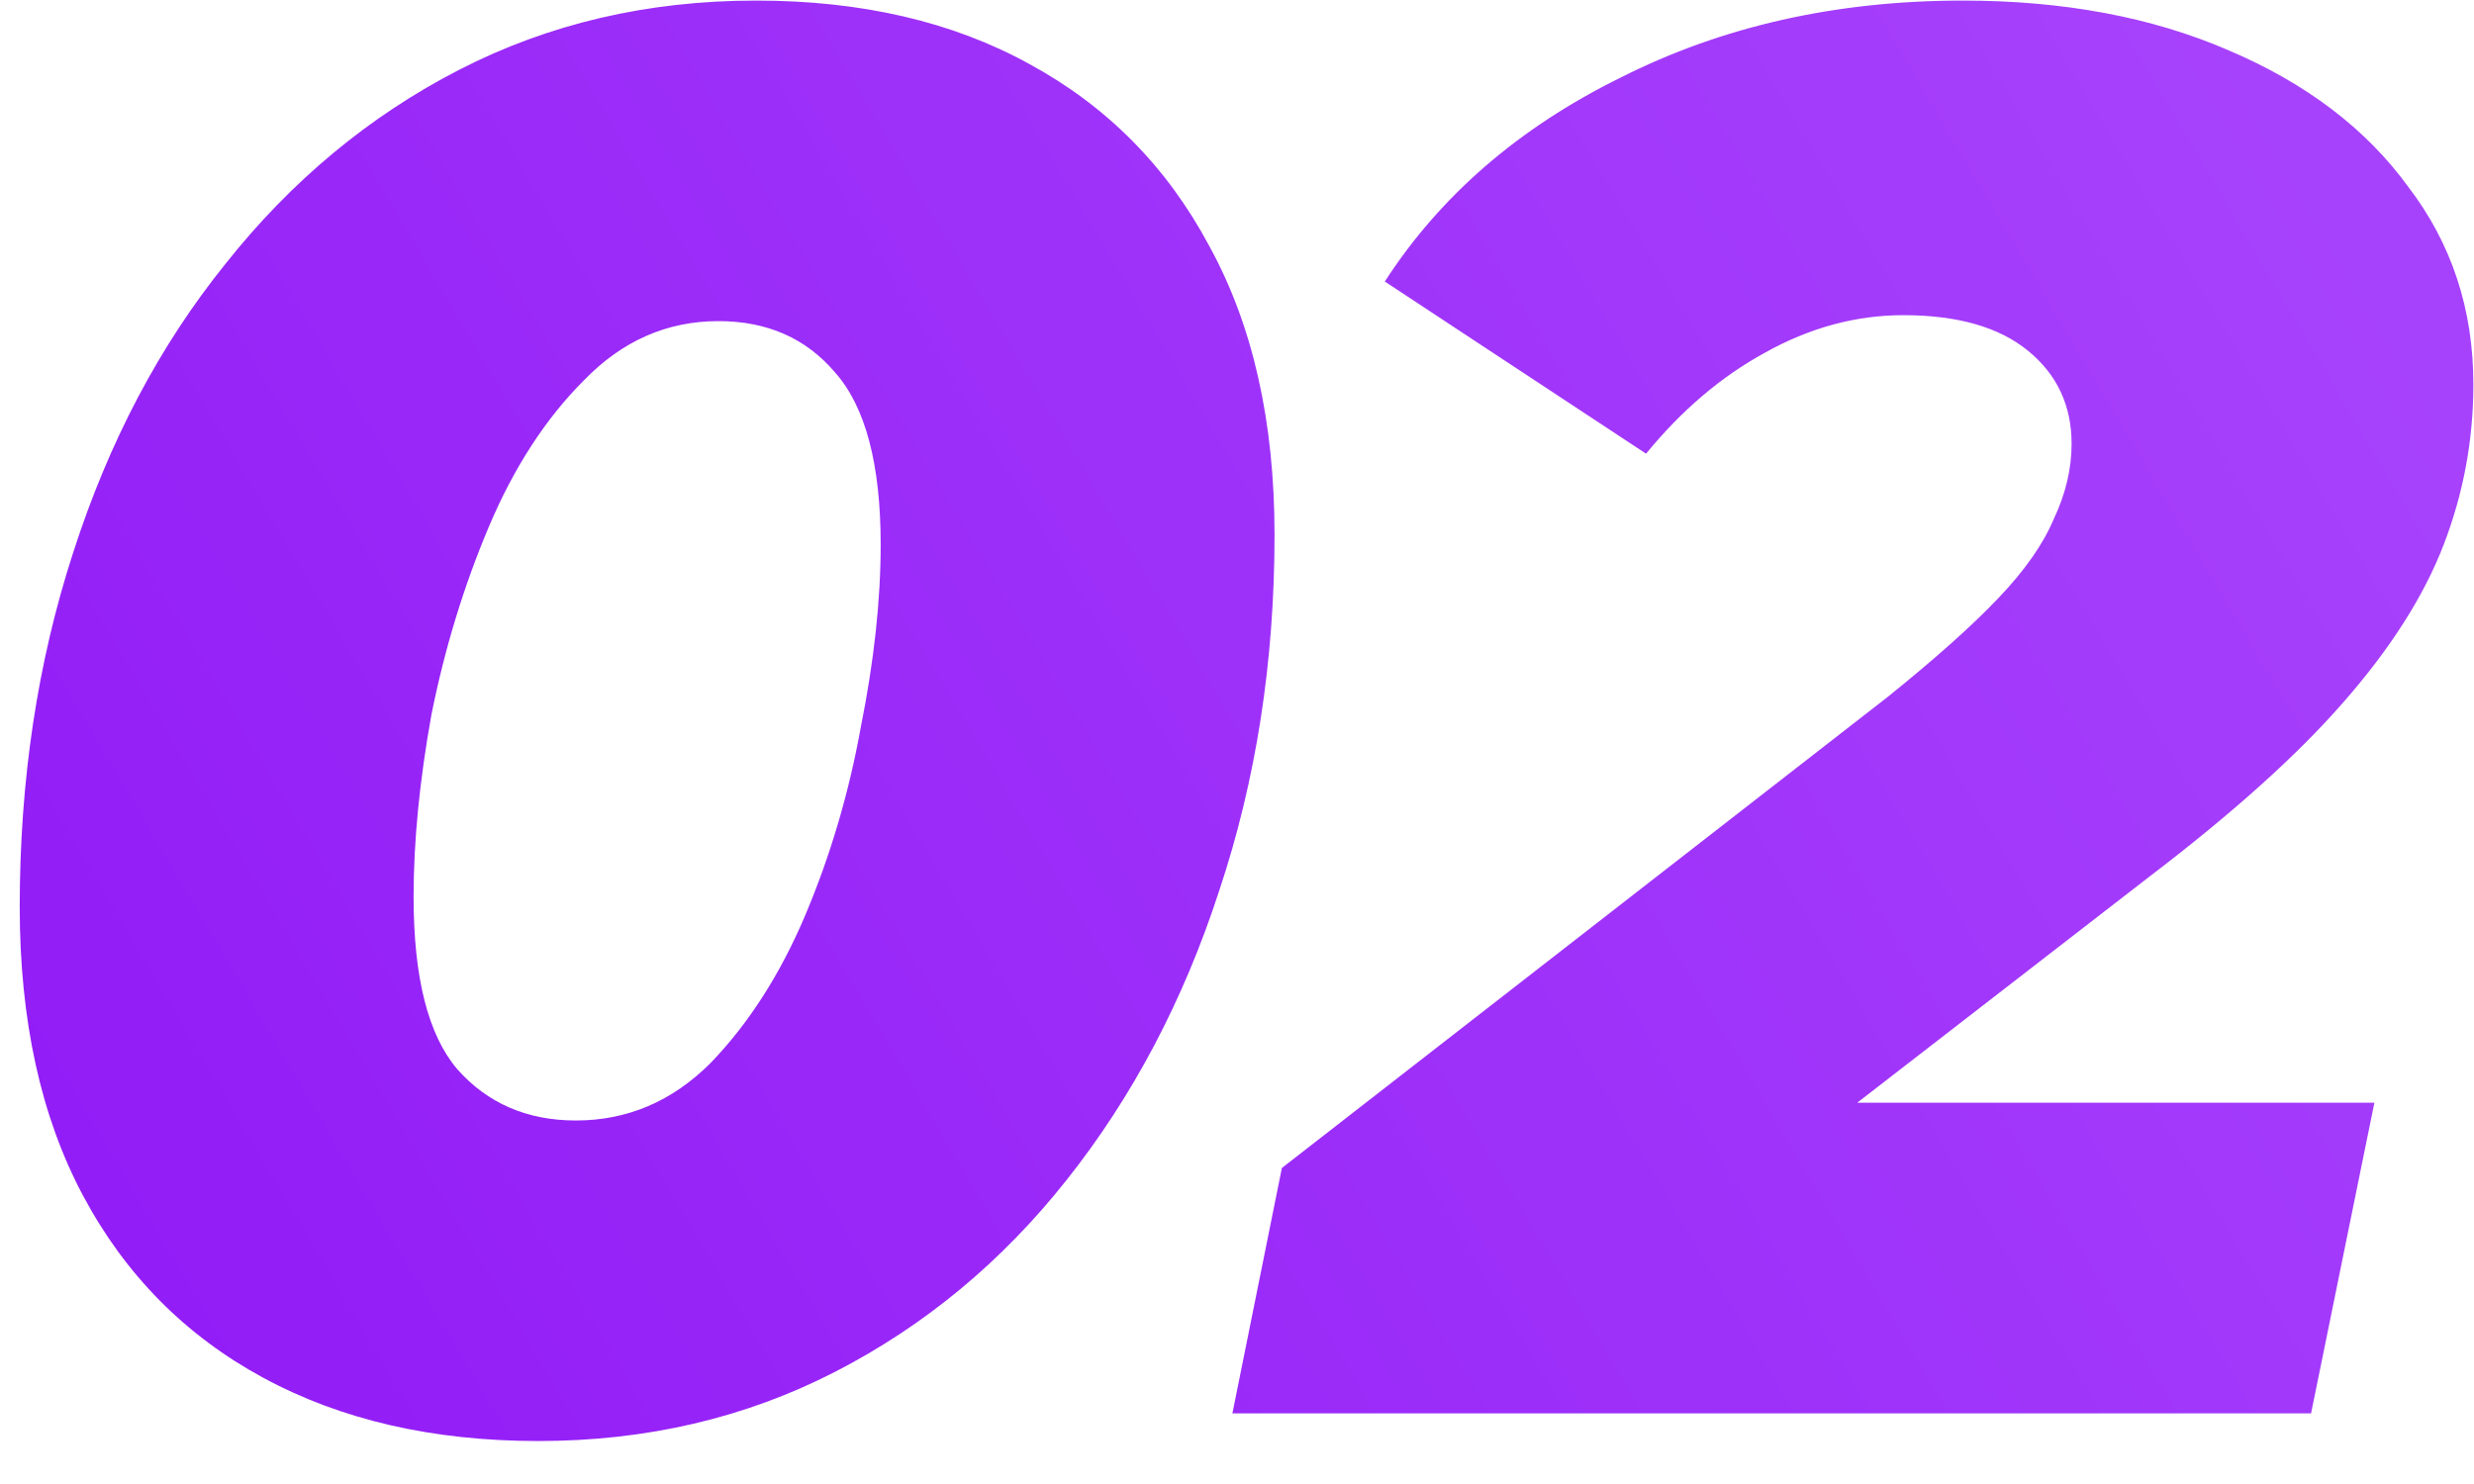 <?xml version="1.0" encoding="UTF-8"?>
<svg xmlns="http://www.w3.org/2000/svg" width="35" height="21" viewBox="0 0 35 21" fill="none">
  <path d="M7.615 20.392C6.122 20.392 4.824 20.093 3.723 19.496C2.622 18.899 1.772 18.04 1.175 16.92C0.578 15.8 0.279 14.437 0.279 12.832C0.279 11.04 0.531 9.369 1.035 7.82C1.539 6.252 2.258 4.889 3.191 3.732C4.124 2.556 5.226 1.641 6.495 0.988C7.764 0.335 9.164 0.008 10.695 0.008C12.188 0.008 13.476 0.307 14.559 0.904C15.66 1.501 16.509 2.36 17.107 3.48C17.723 4.6 18.031 5.963 18.031 7.568C18.031 9.36 17.77 11.04 17.247 12.608C16.743 14.157 16.024 15.52 15.091 16.696C14.176 17.853 13.084 18.759 11.815 19.412C10.546 20.065 9.146 20.392 7.615 20.392ZM8.147 15.856C8.875 15.856 9.51 15.585 10.051 15.044C10.592 14.484 11.04 13.784 11.395 12.944C11.749 12.104 12.011 11.217 12.179 10.284C12.366 9.351 12.459 8.492 12.459 7.708C12.459 6.569 12.244 5.757 11.815 5.272C11.404 4.787 10.854 4.544 10.163 4.544C9.435 4.544 8.8 4.824 8.259 5.384C7.718 5.925 7.27 6.616 6.915 7.456C6.56 8.296 6.29 9.183 6.103 10.116C5.935 11.049 5.851 11.908 5.851 12.692C5.851 13.831 6.056 14.643 6.467 15.128C6.896 15.613 7.456 15.856 8.147 15.856ZM17.435 20L18.135 16.528L26.703 9.864C27.375 9.323 27.898 8.856 28.271 8.464C28.645 8.072 28.906 7.699 29.055 7.344C29.223 6.989 29.307 6.635 29.307 6.28C29.307 5.739 29.102 5.3 28.691 4.964C28.281 4.628 27.693 4.46 26.927 4.46C26.255 4.46 25.602 4.637 24.967 4.992C24.351 5.328 23.791 5.804 23.287 6.42L19.591 3.984C20.375 2.771 21.486 1.809 22.923 1.1C24.361 0.372 25.975 0.008 27.767 0.008C29.186 0.008 30.437 0.241 31.519 0.708C32.621 1.175 33.47 1.819 34.067 2.64C34.683 3.443 34.991 4.376 34.991 5.44C34.991 6.224 34.851 6.98 34.571 7.708C34.291 8.436 33.815 9.183 33.143 9.948C32.49 10.695 31.575 11.516 30.399 12.412L23.707 17.592L22.951 15.604H33.591L32.695 20H17.435Z" fill="url(#paint0_linear_73_1850)"></path>
  <defs>
    <linearGradient id="paint0_linear_73_1850" x1="-0.694" y1="26.222" x2="34.589" y2="5.336" gradientUnits="userSpaceOnUse">
      <stop stop-color="#8F16F5"></stop>
      <stop offset="1" stop-color="#A742FC"></stop>
    </linearGradient>
  </defs>
</svg>
